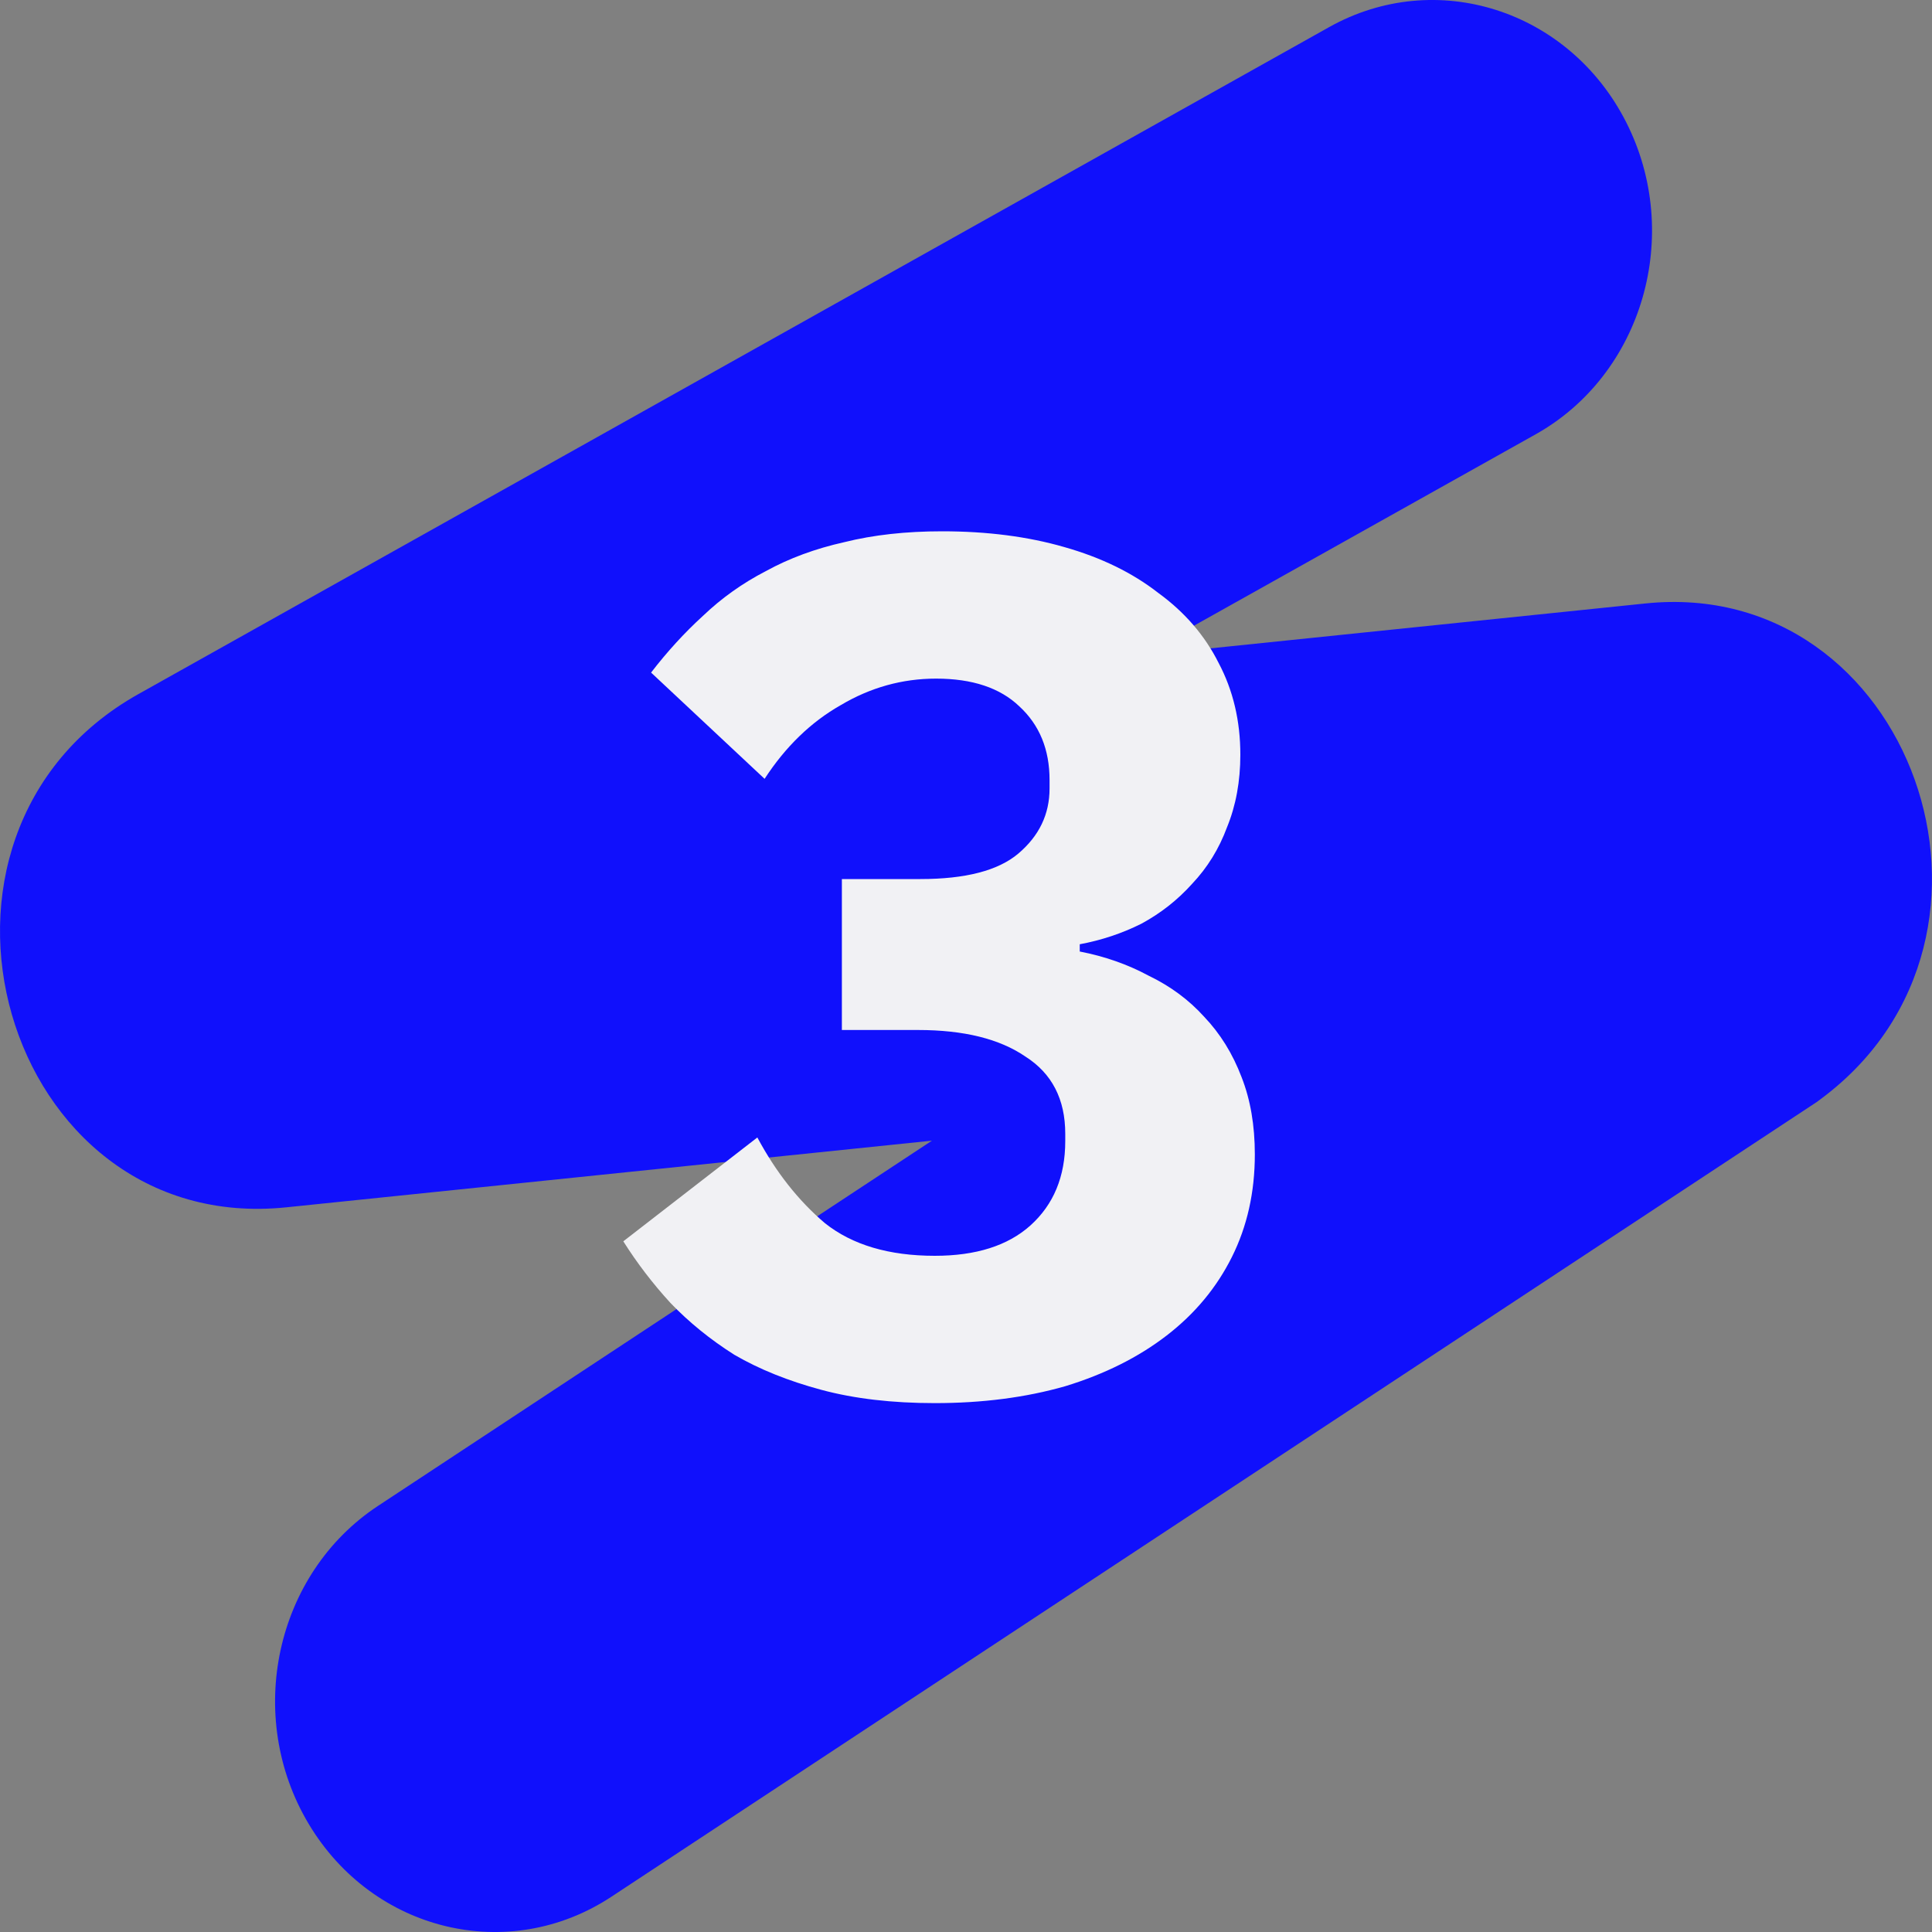 <svg width="32" height="32" viewBox="0 0 32 32" fill="none" xmlns="http://www.w3.org/2000/svg">
<rect x="0" y="0" width="32" height="32" fill="#808080" stroke="none"/>
<path fill-rule="evenodd" clip-rule="evenodd" d="M26.934 2.023C27.88 3.885 27.209 6.2 25.436 7.193L18.893 10.858L27.255 9.995C31.647 9.542 33.773 15.491 30.182 18.185L30.094 18.251L10.128 31.415C8.427 32.537 6.181 31.997 5.113 30.21C4.045 28.423 4.559 26.065 6.26 24.943L15.436 18.893L4.743 19.997C0.048 20.482 -1.87 13.829 2.293 11.496L22.013 0.45C23.785 -0.543 25.989 0.162 26.934 2.023Z" fill="#1010FC"/>
<path d="M15.244 14.56C15.991 14.56 16.531 14.42 16.864 14.14C17.211 13.847 17.384 13.487 17.384 13.06V12.92C17.384 12.413 17.217 12.007 16.884 11.7C16.564 11.393 16.104 11.24 15.504 11.24C14.944 11.24 14.417 11.387 13.924 11.68C13.431 11.96 13.011 12.367 12.664 12.9L10.784 11.14C11.051 10.793 11.337 10.48 11.644 10.2C11.951 9.907 12.297 9.66 12.684 9.46C13.071 9.247 13.504 9.087 13.984 8.98C14.464 8.86 15.004 8.8 15.604 8.8C16.351 8.8 17.024 8.887 17.624 9.06C18.237 9.233 18.757 9.487 19.184 9.82C19.624 10.14 19.957 10.527 20.184 10.98C20.424 11.433 20.544 11.94 20.544 12.5C20.544 12.94 20.471 13.34 20.324 13.7C20.191 14.06 19.997 14.373 19.744 14.64C19.504 14.907 19.224 15.127 18.904 15.3C18.584 15.46 18.244 15.573 17.884 15.64V15.76C18.297 15.84 18.677 15.973 19.024 16.16C19.384 16.333 19.691 16.56 19.944 16.84C20.211 17.12 20.417 17.453 20.564 17.84C20.711 18.213 20.784 18.64 20.784 19.12C20.784 19.747 20.657 20.313 20.404 20.82C20.151 21.327 19.791 21.76 19.324 22.12C18.857 22.48 18.297 22.76 17.644 22.96C16.991 23.147 16.271 23.24 15.484 23.24C14.777 23.24 14.151 23.167 13.604 23.02C13.057 22.873 12.577 22.68 12.164 22.44C11.764 22.187 11.411 21.9 11.104 21.58C10.811 21.26 10.551 20.92 10.324 20.56L12.544 18.84C12.851 19.413 13.224 19.887 13.664 20.26C14.117 20.62 14.724 20.8 15.484 20.8C16.164 20.8 16.691 20.633 17.064 20.3C17.451 19.953 17.644 19.487 17.644 18.9V18.78C17.644 18.207 17.424 17.78 16.984 17.5C16.557 17.207 15.964 17.06 15.204 17.06H13.944V14.56H15.244Z" fill="#F1F1F4"/>
</svg>
